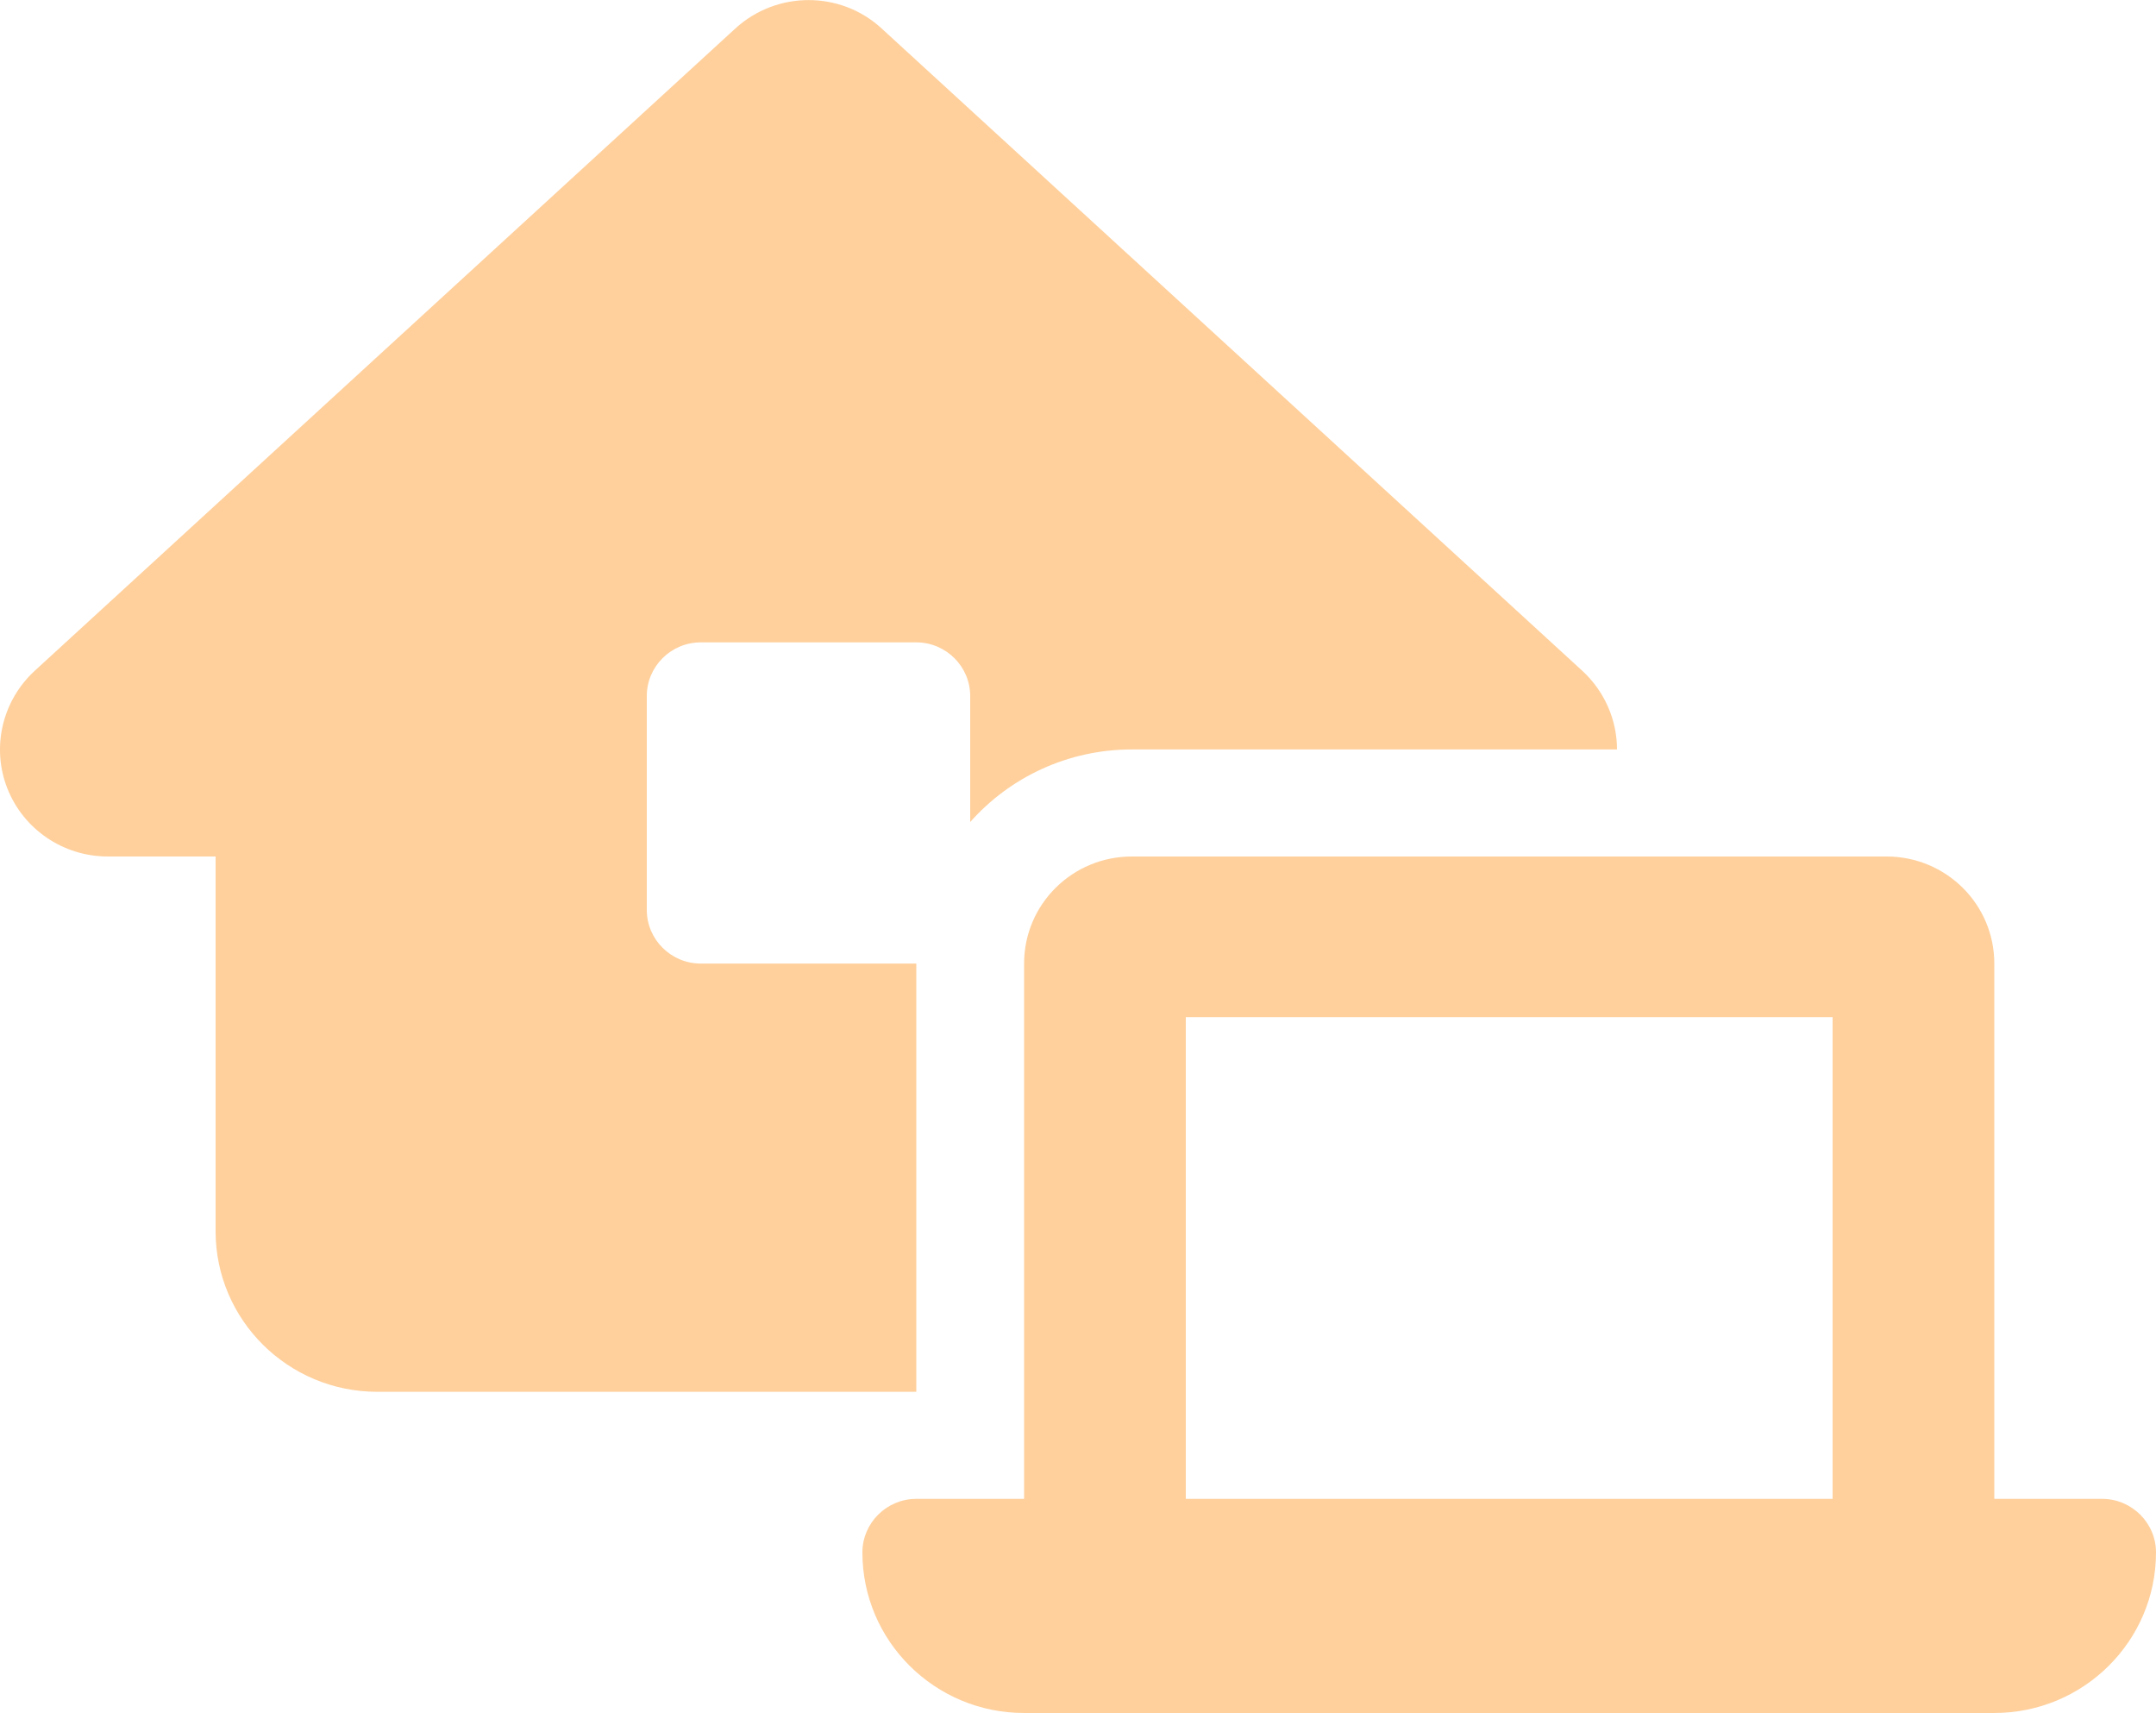 <svg width="107" height="85" viewBox="0 0 107 85" fill="none" xmlns="http://www.w3.org/2000/svg">
<path d="M36.497 1.411C38.553 -0.465 41.713 -0.465 43.753 1.411L78.528 33.286C79.648 34.316 80.25 35.743 80.25 37.188H56.175C52.982 37.188 50.106 38.582 48.15 40.79V34.532C48.15 33.071 46.946 31.875 45.475 31.875H34.775C33.304 31.875 32.1 33.071 32.1 34.532V45.157C32.1 46.617 33.304 47.813 34.775 47.813H45.475V69.063H18.725C14.294 69.063 10.7 65.493 10.7 61.094V42.5H5.35C3.143 42.5 1.17 41.156 0.368 39.13C-0.435 37.105 0.1 34.781 1.722 33.286L36.497 1.411ZM58.85 50.469V74.375H90.95V50.469H58.85ZM50.825 47.813C50.825 44.874 53.216 42.5 56.175 42.5H93.625C96.584 42.5 98.975 44.874 98.975 47.813V74.375H104.325C105.796 74.375 107 75.571 107 77.031C107 81.431 103.405 85 98.975 85H90.95H58.85H50.825C46.394 85 42.8 81.431 42.8 77.031C42.8 75.571 44.004 74.375 45.475 74.375H50.825V47.813Z" fill="#FFD09C"/>
</svg>
